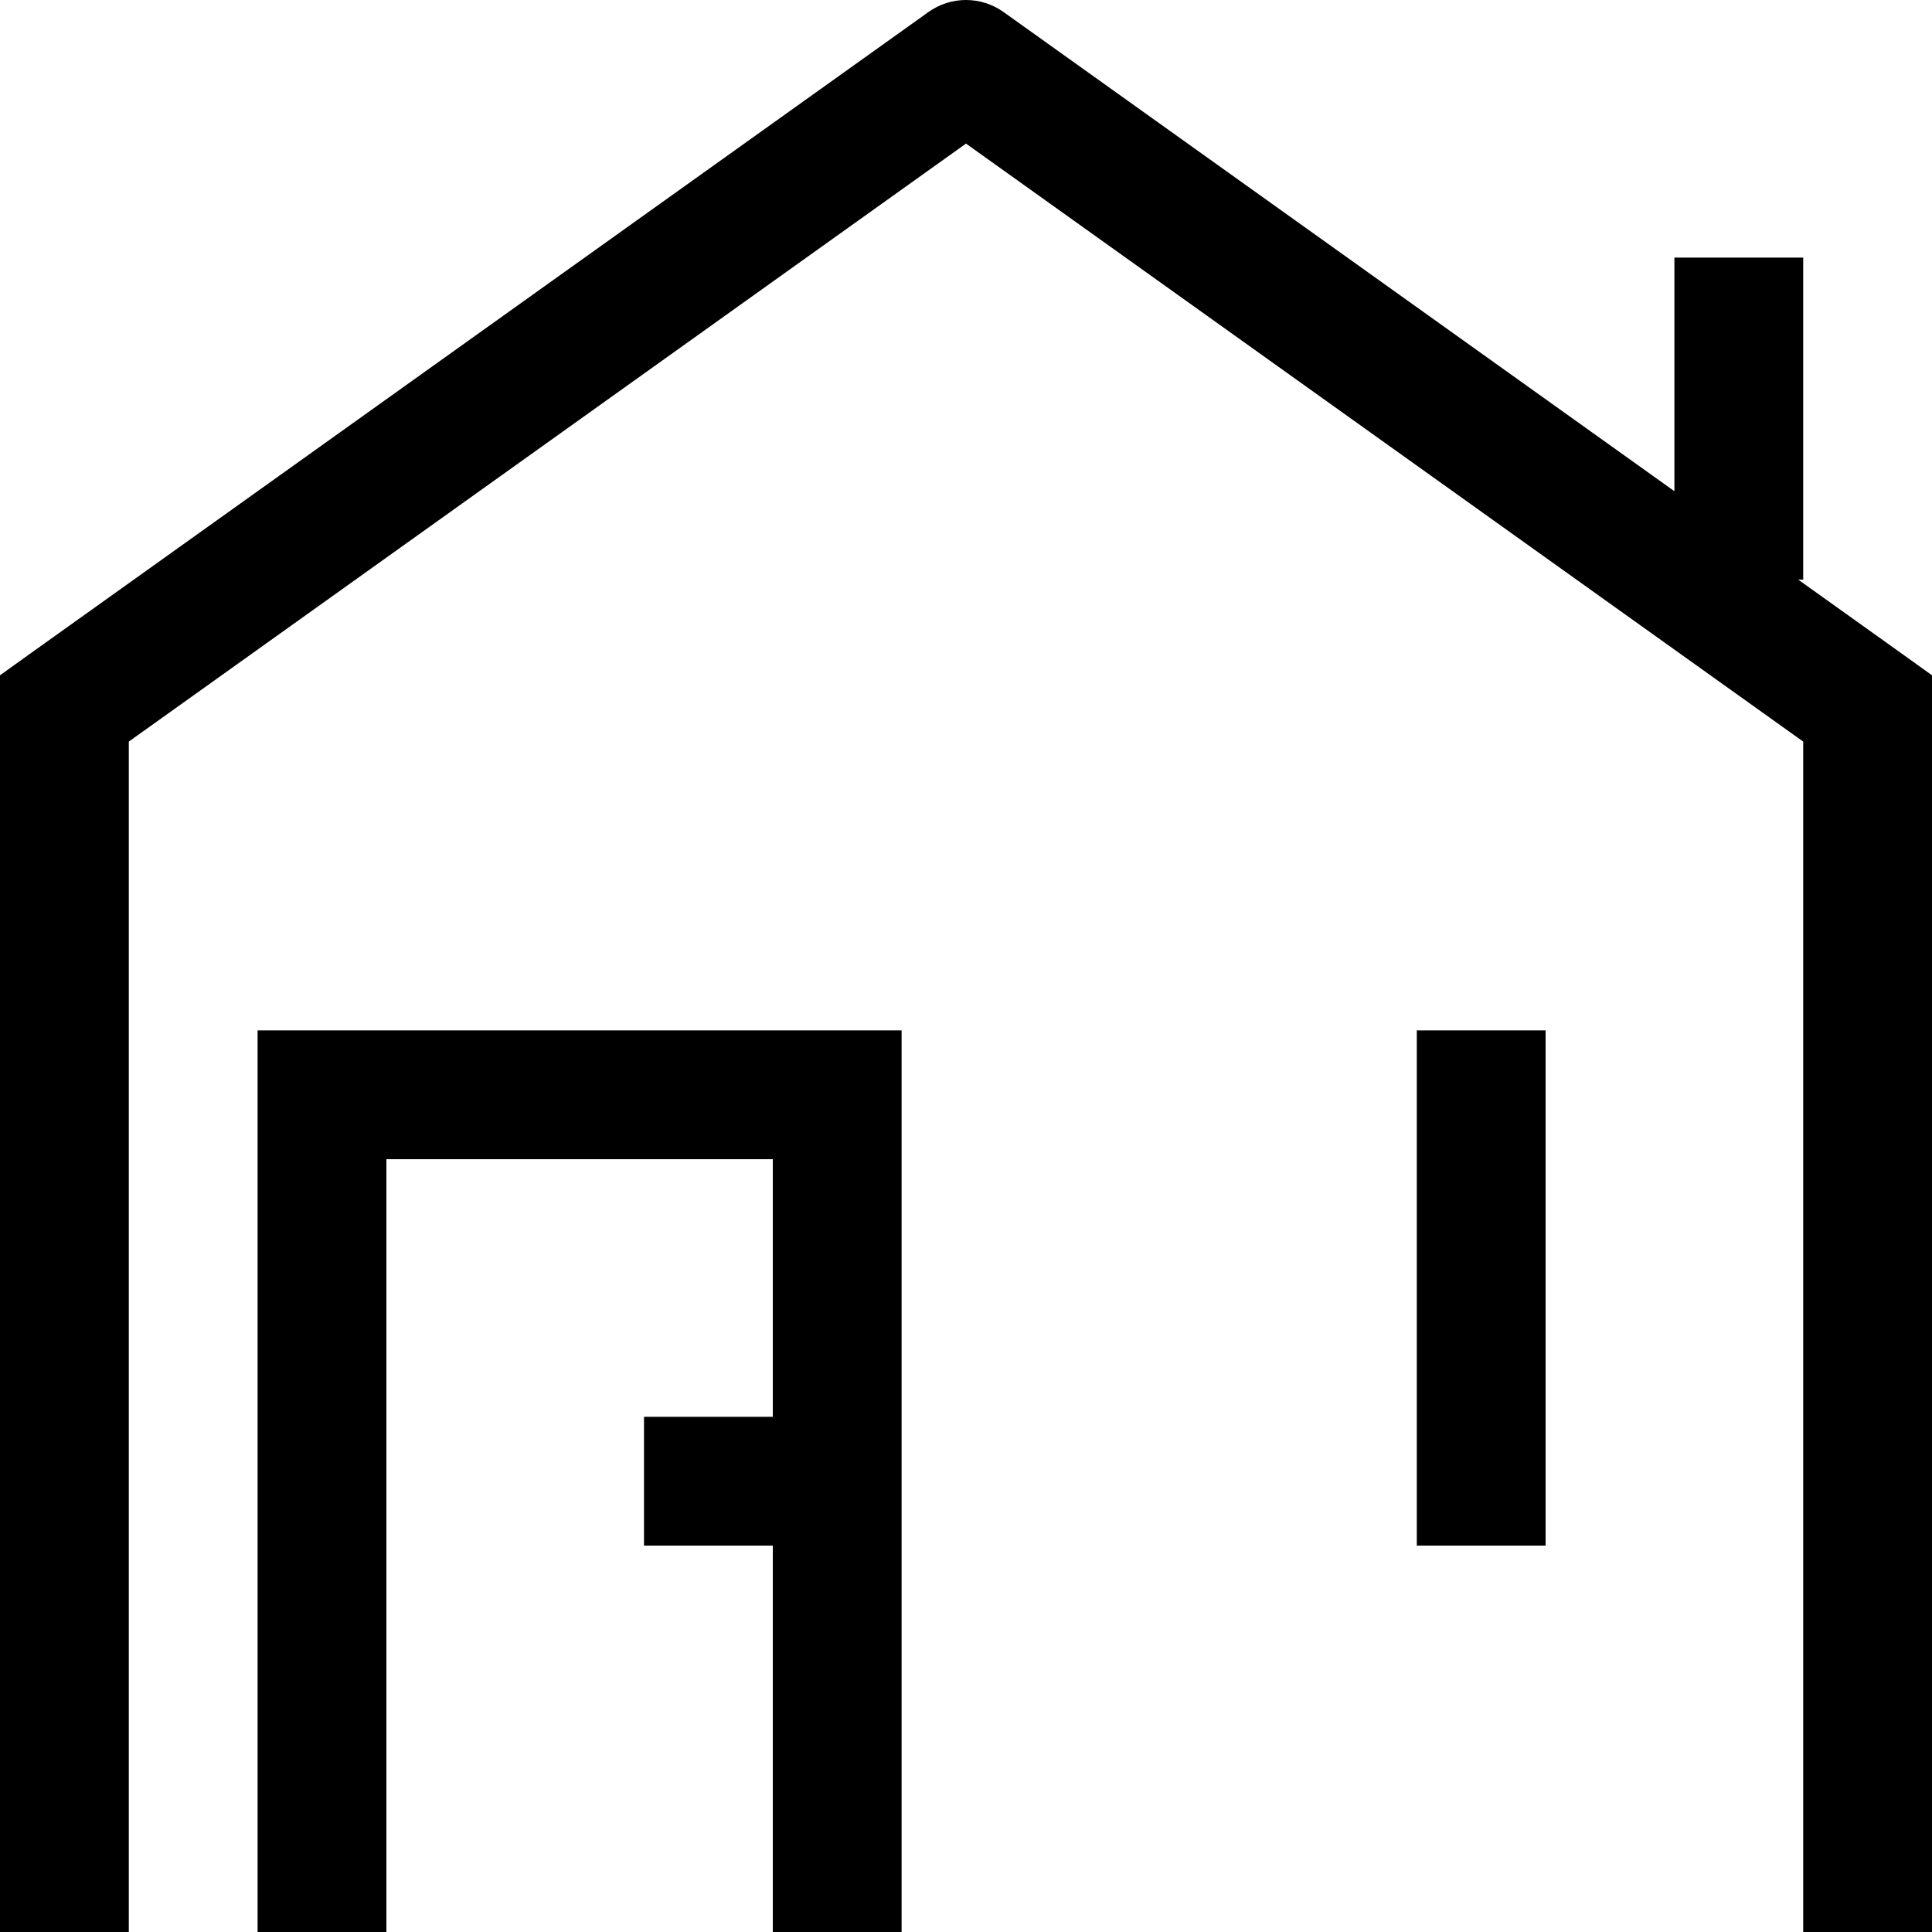 <?xml version="1.0" encoding="utf-8"?><!-- Скачано с сайта svg4.ru / Downloaded from svg4.ru -->
<svg width="800px" height="800px" viewBox="0 0 15 15" fill="none" xmlns="http://www.w3.org/2000/svg">
<path d="M0.5 5.5L0.209 5.093L0 5.243V5.5H0.5ZM7.5 0.5L7.791 0.093C7.617 -0.031 7.383 -0.031 7.209 0.093L7.5 0.5ZM14.5 5.5H15V5.243L14.791 5.093L14.5 5.5ZM2.5 8.5V8H2V8.5H2.5ZM6.5 8.5H7V8H6.5V8.5ZM1 15V5.5H0V15H1ZM0.791 5.907L7.791 0.907L7.209 0.093L0.209 5.093L0.791 5.907ZM7.209 0.907L14.209 5.907L14.791 5.093L7.791 0.093L7.209 0.907ZM14 5.5V15H15V5.5H14ZM3 15V8.5H2V15H3ZM2.5 9H6.5V8H2.5V9ZM6 8.5V15H7V8.5H6ZM5 12H6.5V11H5V12ZM11 8V12H12V8H11ZM13 2V4.5H14V2H13Z" fill="#000000"/>
</svg>